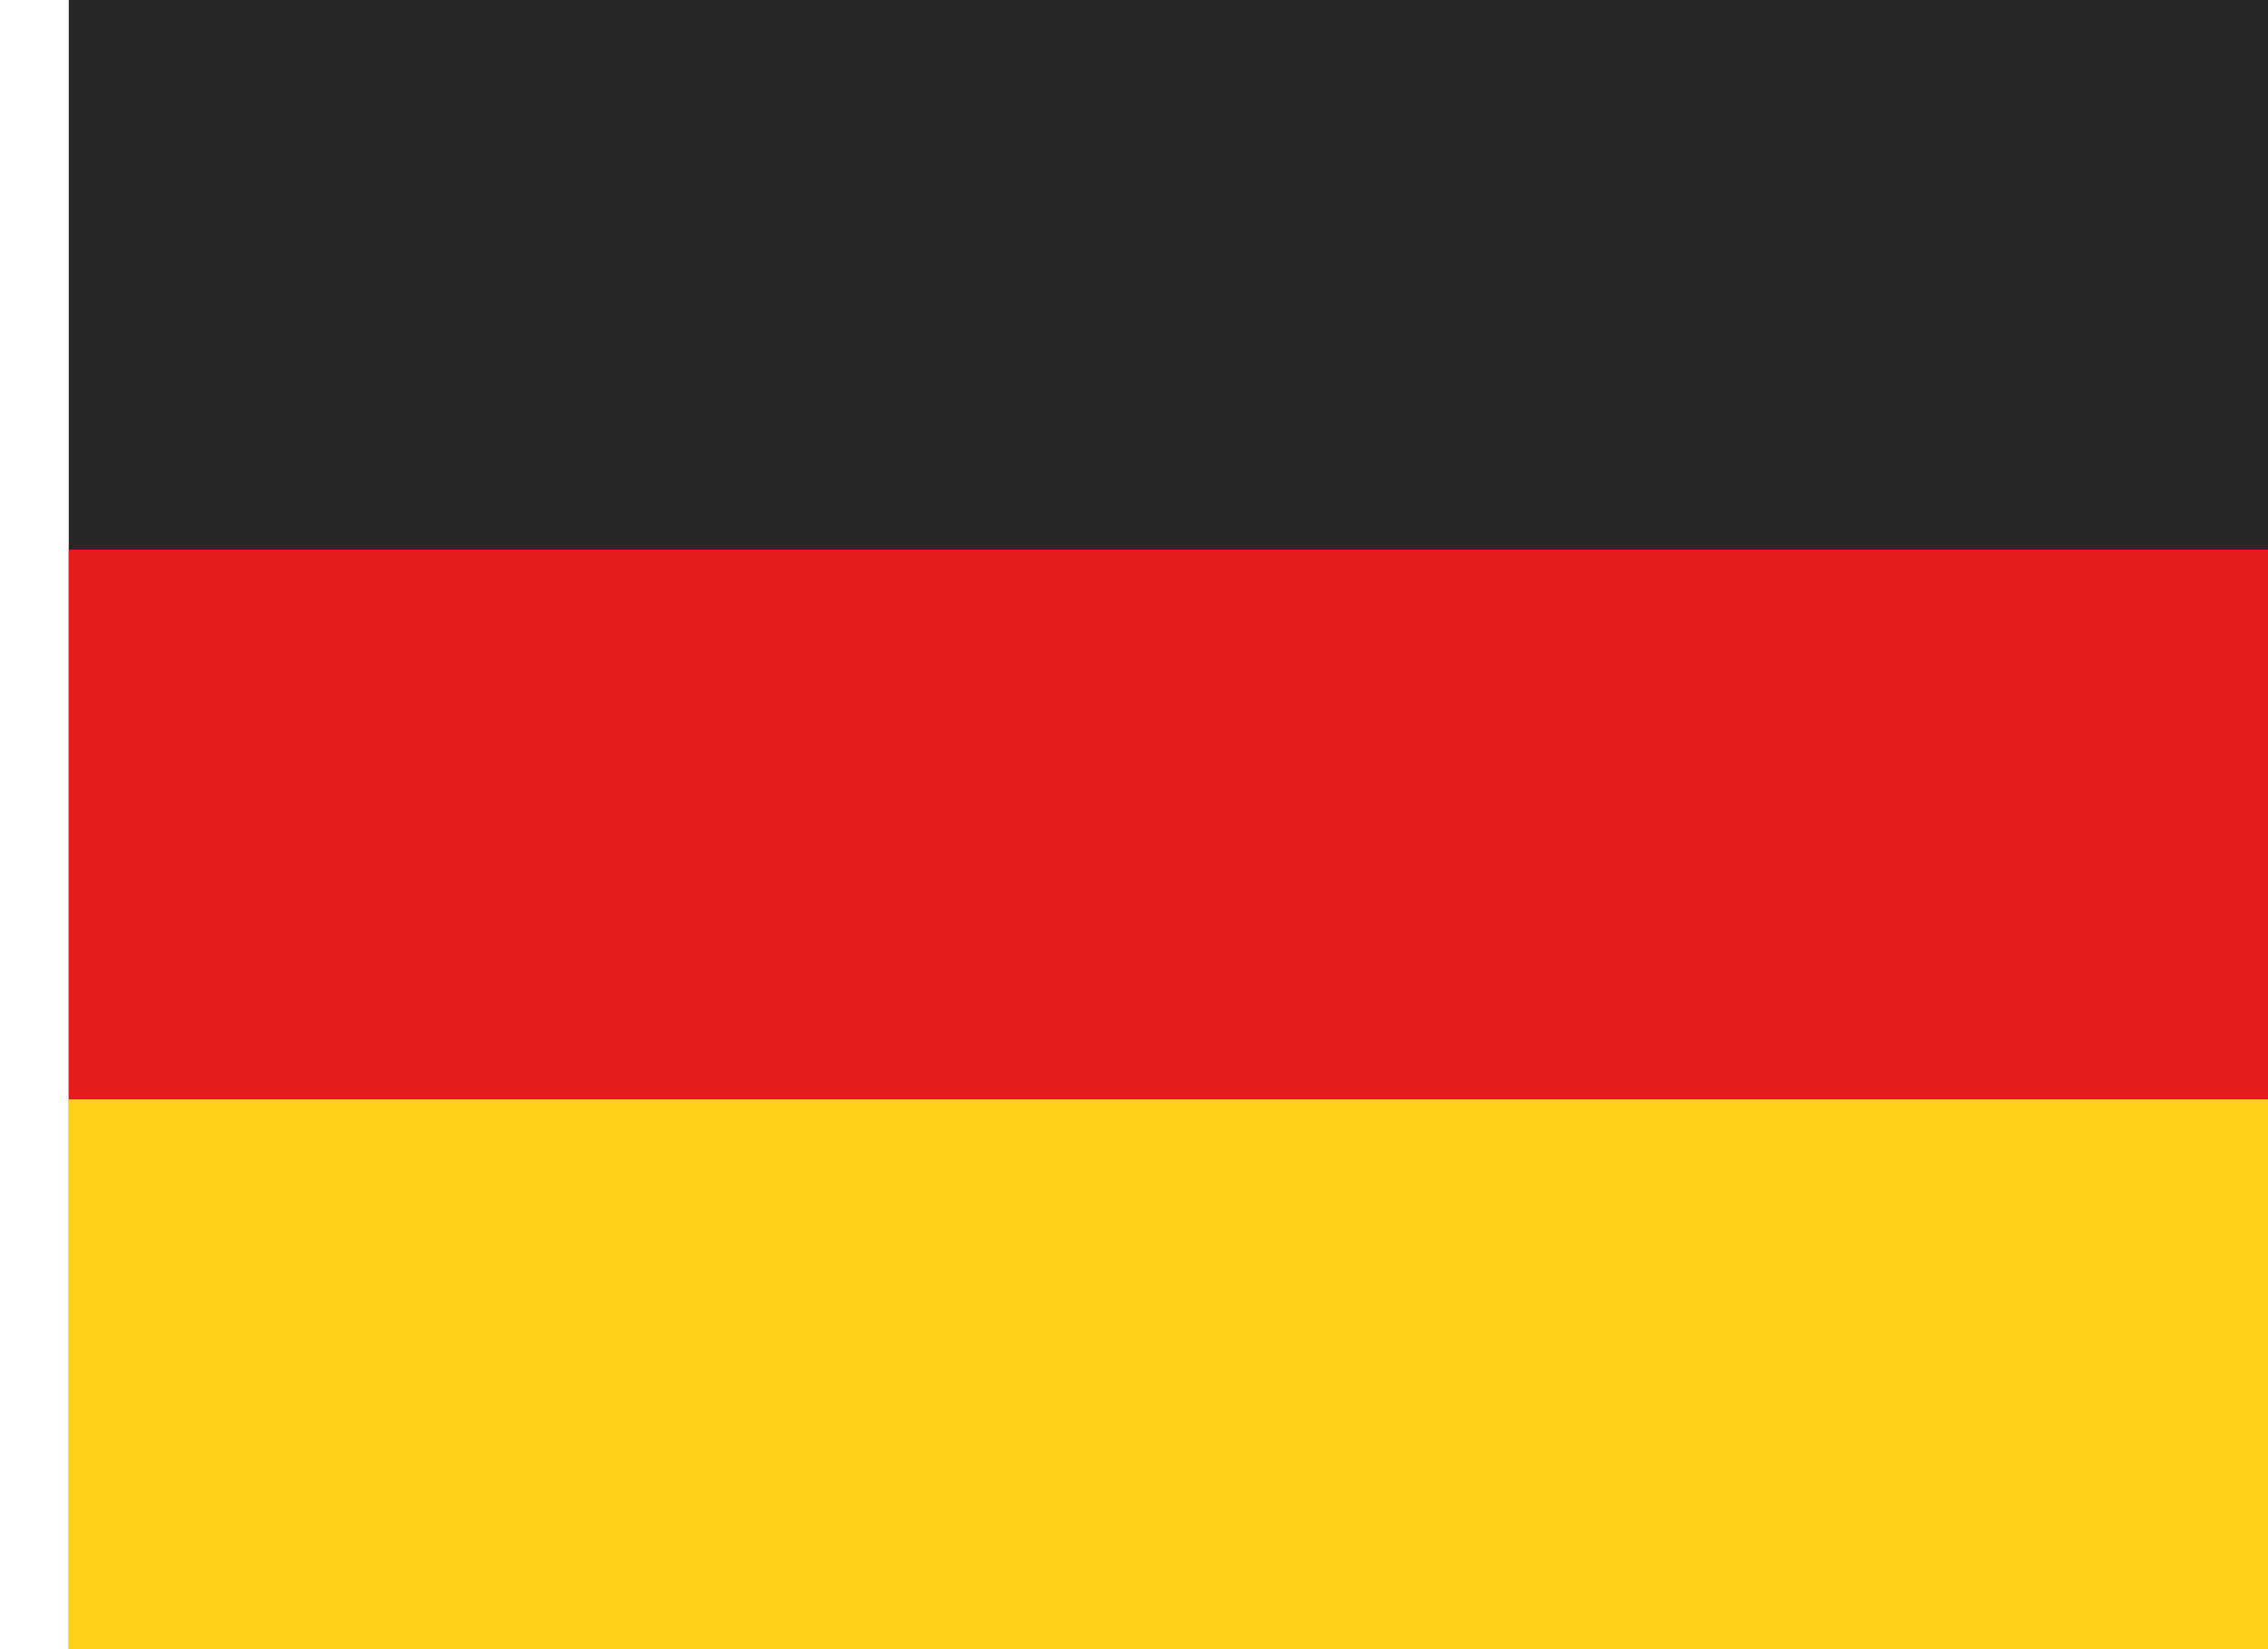<svg width="22" height="16" viewBox="0 0 22 16" fill="none" xmlns="http://www.w3.org/2000/svg">
<rect x="0.667" width="21.333" height="16" fill="#272727"/>
<rect x="0.667" y="5.333" width="21.333" height="5.333" fill="#E31D1C"/>
<rect x="0.667" y="10.666" width="21.333" height="5.333" fill="#FFD018"/>
</svg>
